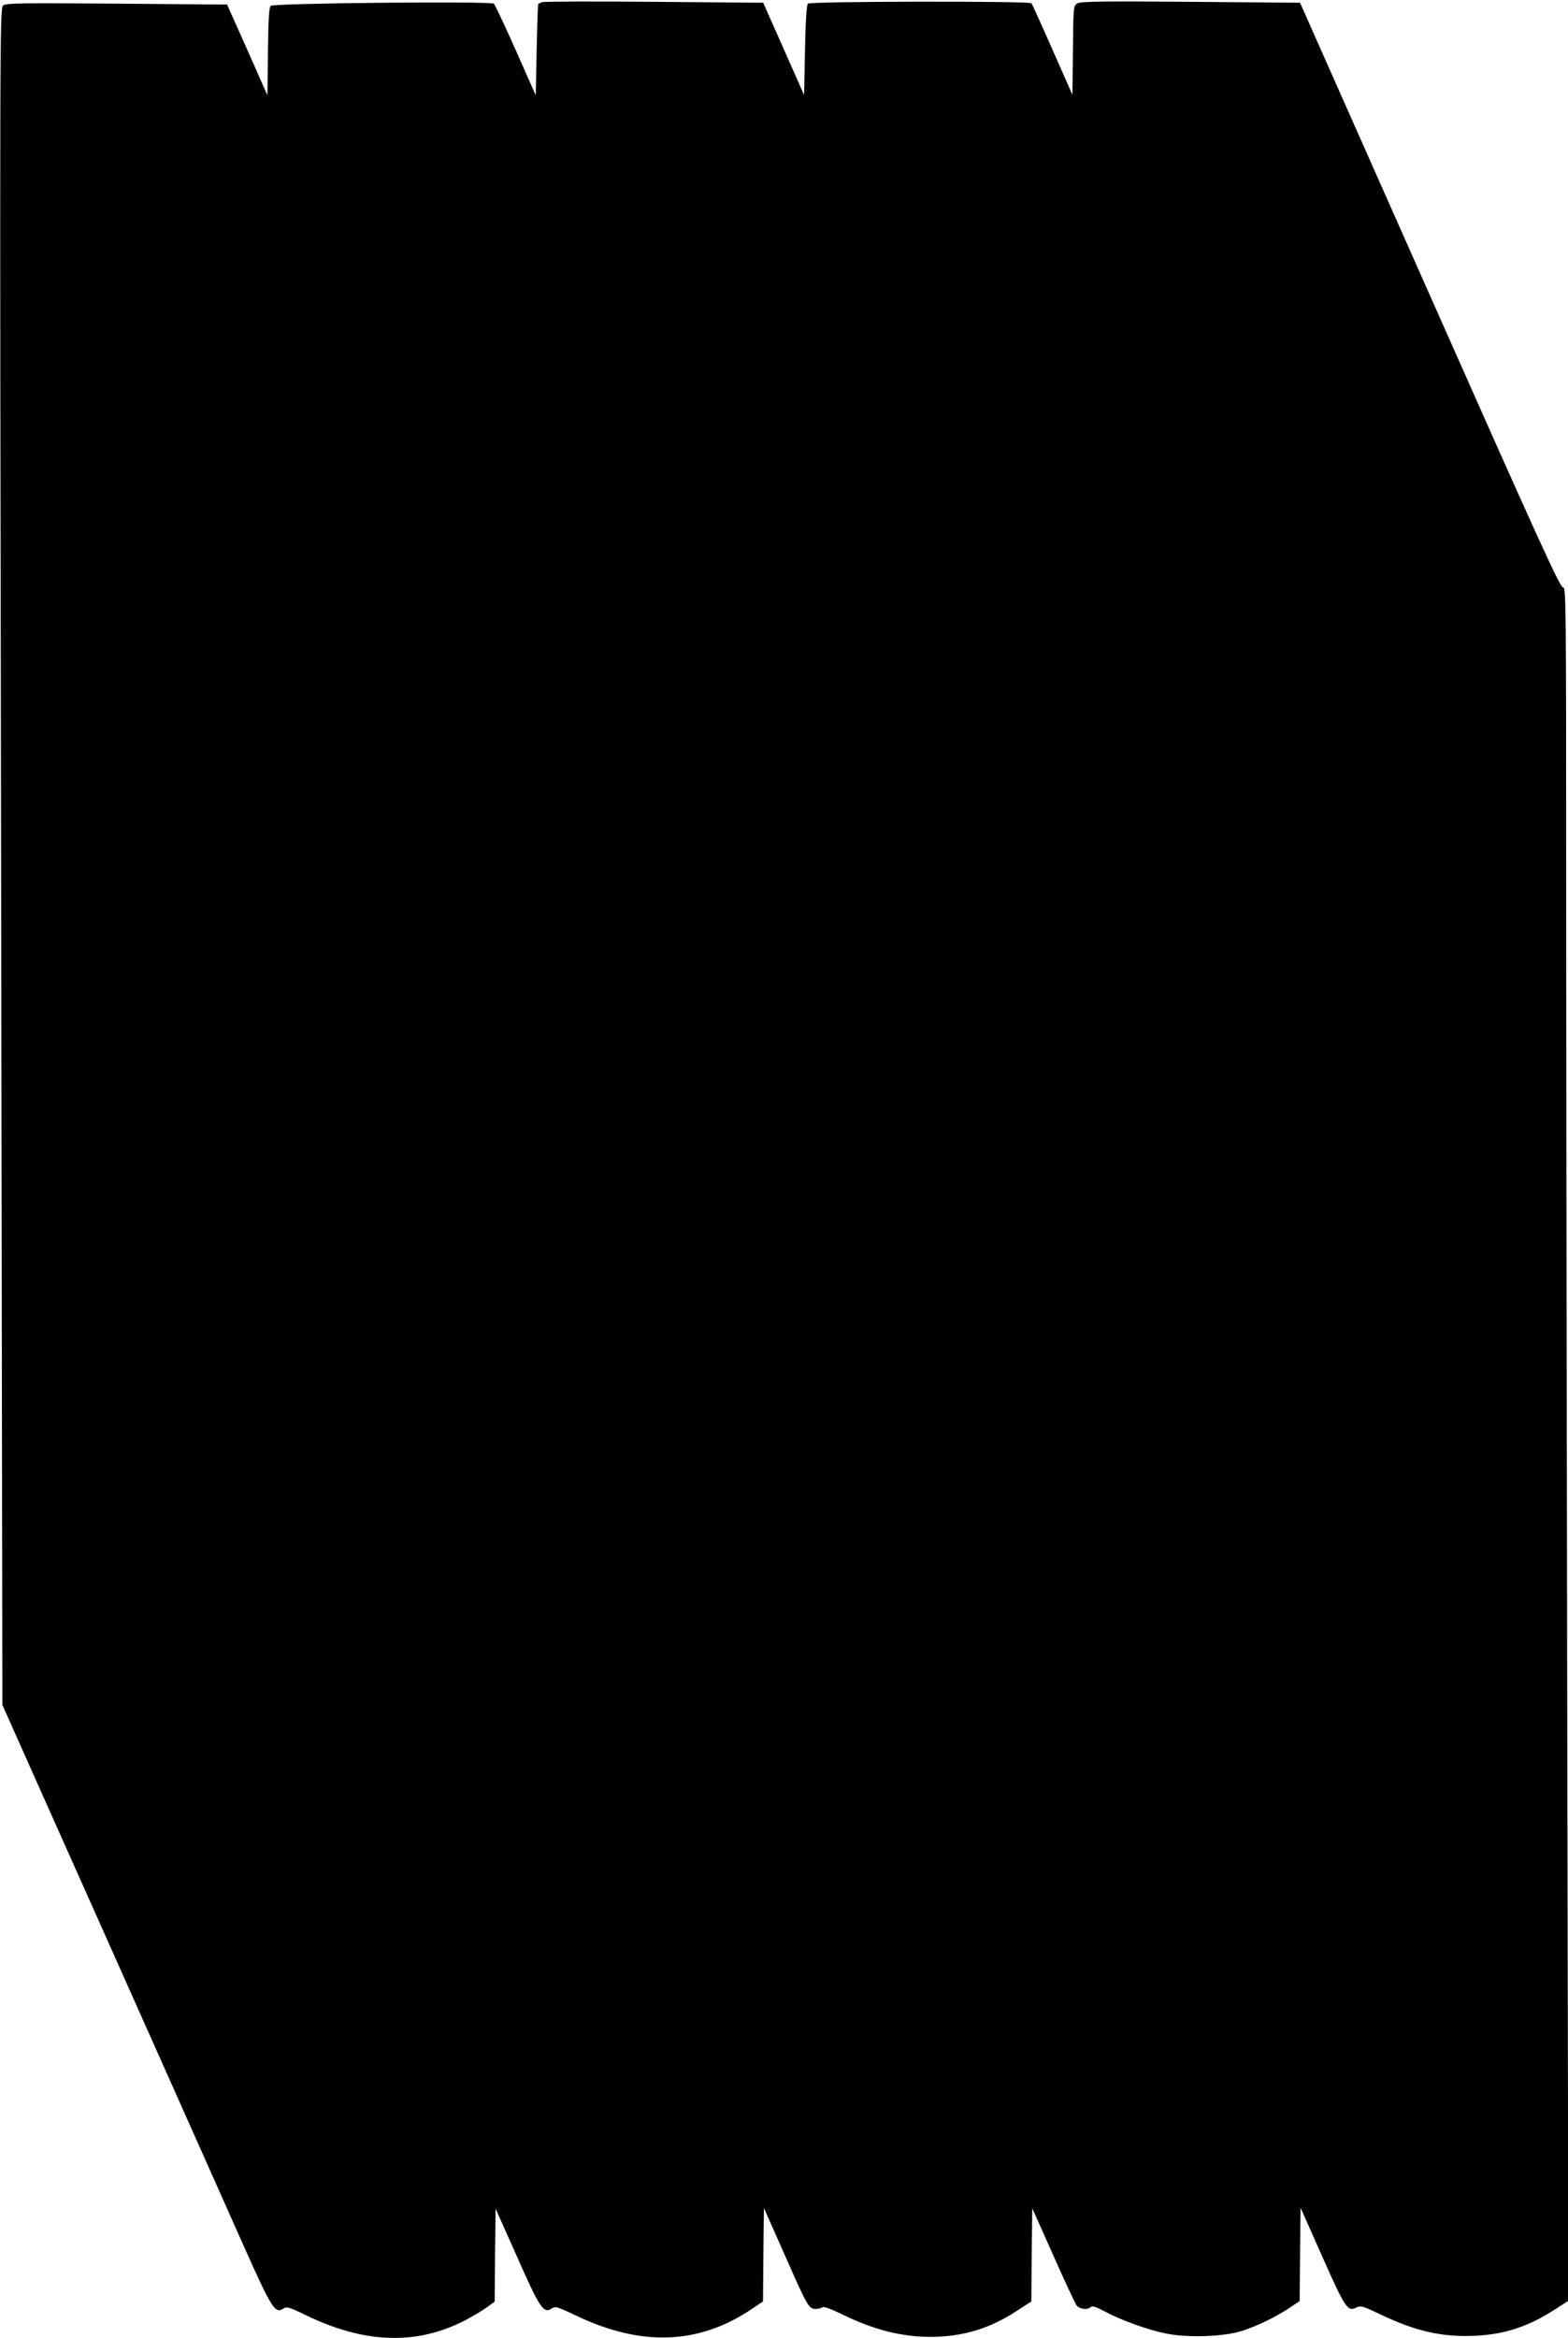 <?xml version="1.0" standalone="no"?>
<!DOCTYPE svg PUBLIC "-//W3C//DTD SVG 20010904//EN"
 "http://www.w3.org/TR/2001/REC-SVG-20010904/DTD/svg10.dtd">
<svg version="1.0" xmlns="http://www.w3.org/2000/svg"
 width="859pt" height="1280pt" viewBox="0 0 859 1280"
 preserveAspectRatio="xMidYMid meet">
<g transform="translate(0,1280) scale(0.1,-0.1)"
fill="#000000" stroke="none">
<path d="M2969 12788 c-10 -4 -20 -9 -21 -10 -1 -2 -5 -115 -8 -252 l-5 -248
-109 246 c-60 135 -114 250 -121 256 -16 14 -1205 3 -1222 -12 -9 -7 -13 -71
-15 -250 l-3 -240 -110 249 -111 248 -604 5 c-526 4 -607 3 -623 -10 -18 -14
-19 -153 -11 -4659 l7 -4644 257 -576 c142 -317 407 -911 590 -1321 183 -410
397 -889 475 -1065 153 -342 172 -372 216 -344 20 13 29 11 118 -32 321 -157
602 -169 866 -38 44 22 101 56 127 74 l48 35 2 254 3 255 117 -262 c125 -283
146 -314 190 -285 21 14 29 11 133 -38 359 -172 676 -160 967 38 l58 39 2 255
3 256 109 -245 c131 -297 137 -307 174 -307 15 0 32 4 37 9 6 6 46 -8 105 -37
175 -86 328 -125 490 -125 177 1 324 46 473 144 l77 50 2 255 3 255 114 -255
c62 -140 120 -264 128 -275 15 -23 62 -28 80 -10 7 7 29 0 74 -24 88 -48 237
-102 339 -122 117 -24 316 -17 415 15 81 26 185 76 261 127 l54 36 2 255 3
256 119 -268 c127 -285 139 -304 189 -277 20 10 36 6 127 -38 197 -94 340
-126 520 -118 167 8 295 51 446 149 l66 43 -6 3080 c-3 1694 -6 3805 -6 4692
0 1529 -1 1611 -17 1607 -15 -4 -136 262 -729 1598 l-712 1603 -598 5 c-471 4
-604 2 -621 -8 -22 -12 -23 -15 -25 -257 l-3 -244 -109 247 c-60 136 -112 250
-115 254 -11 13 -1212 11 -1225 -2 -7 -7 -13 -96 -16 -255 l-5 -245 -112 253
-112 252 -596 5 c-328 3 -605 2 -616 -2z"/>
</g>
</svg>
